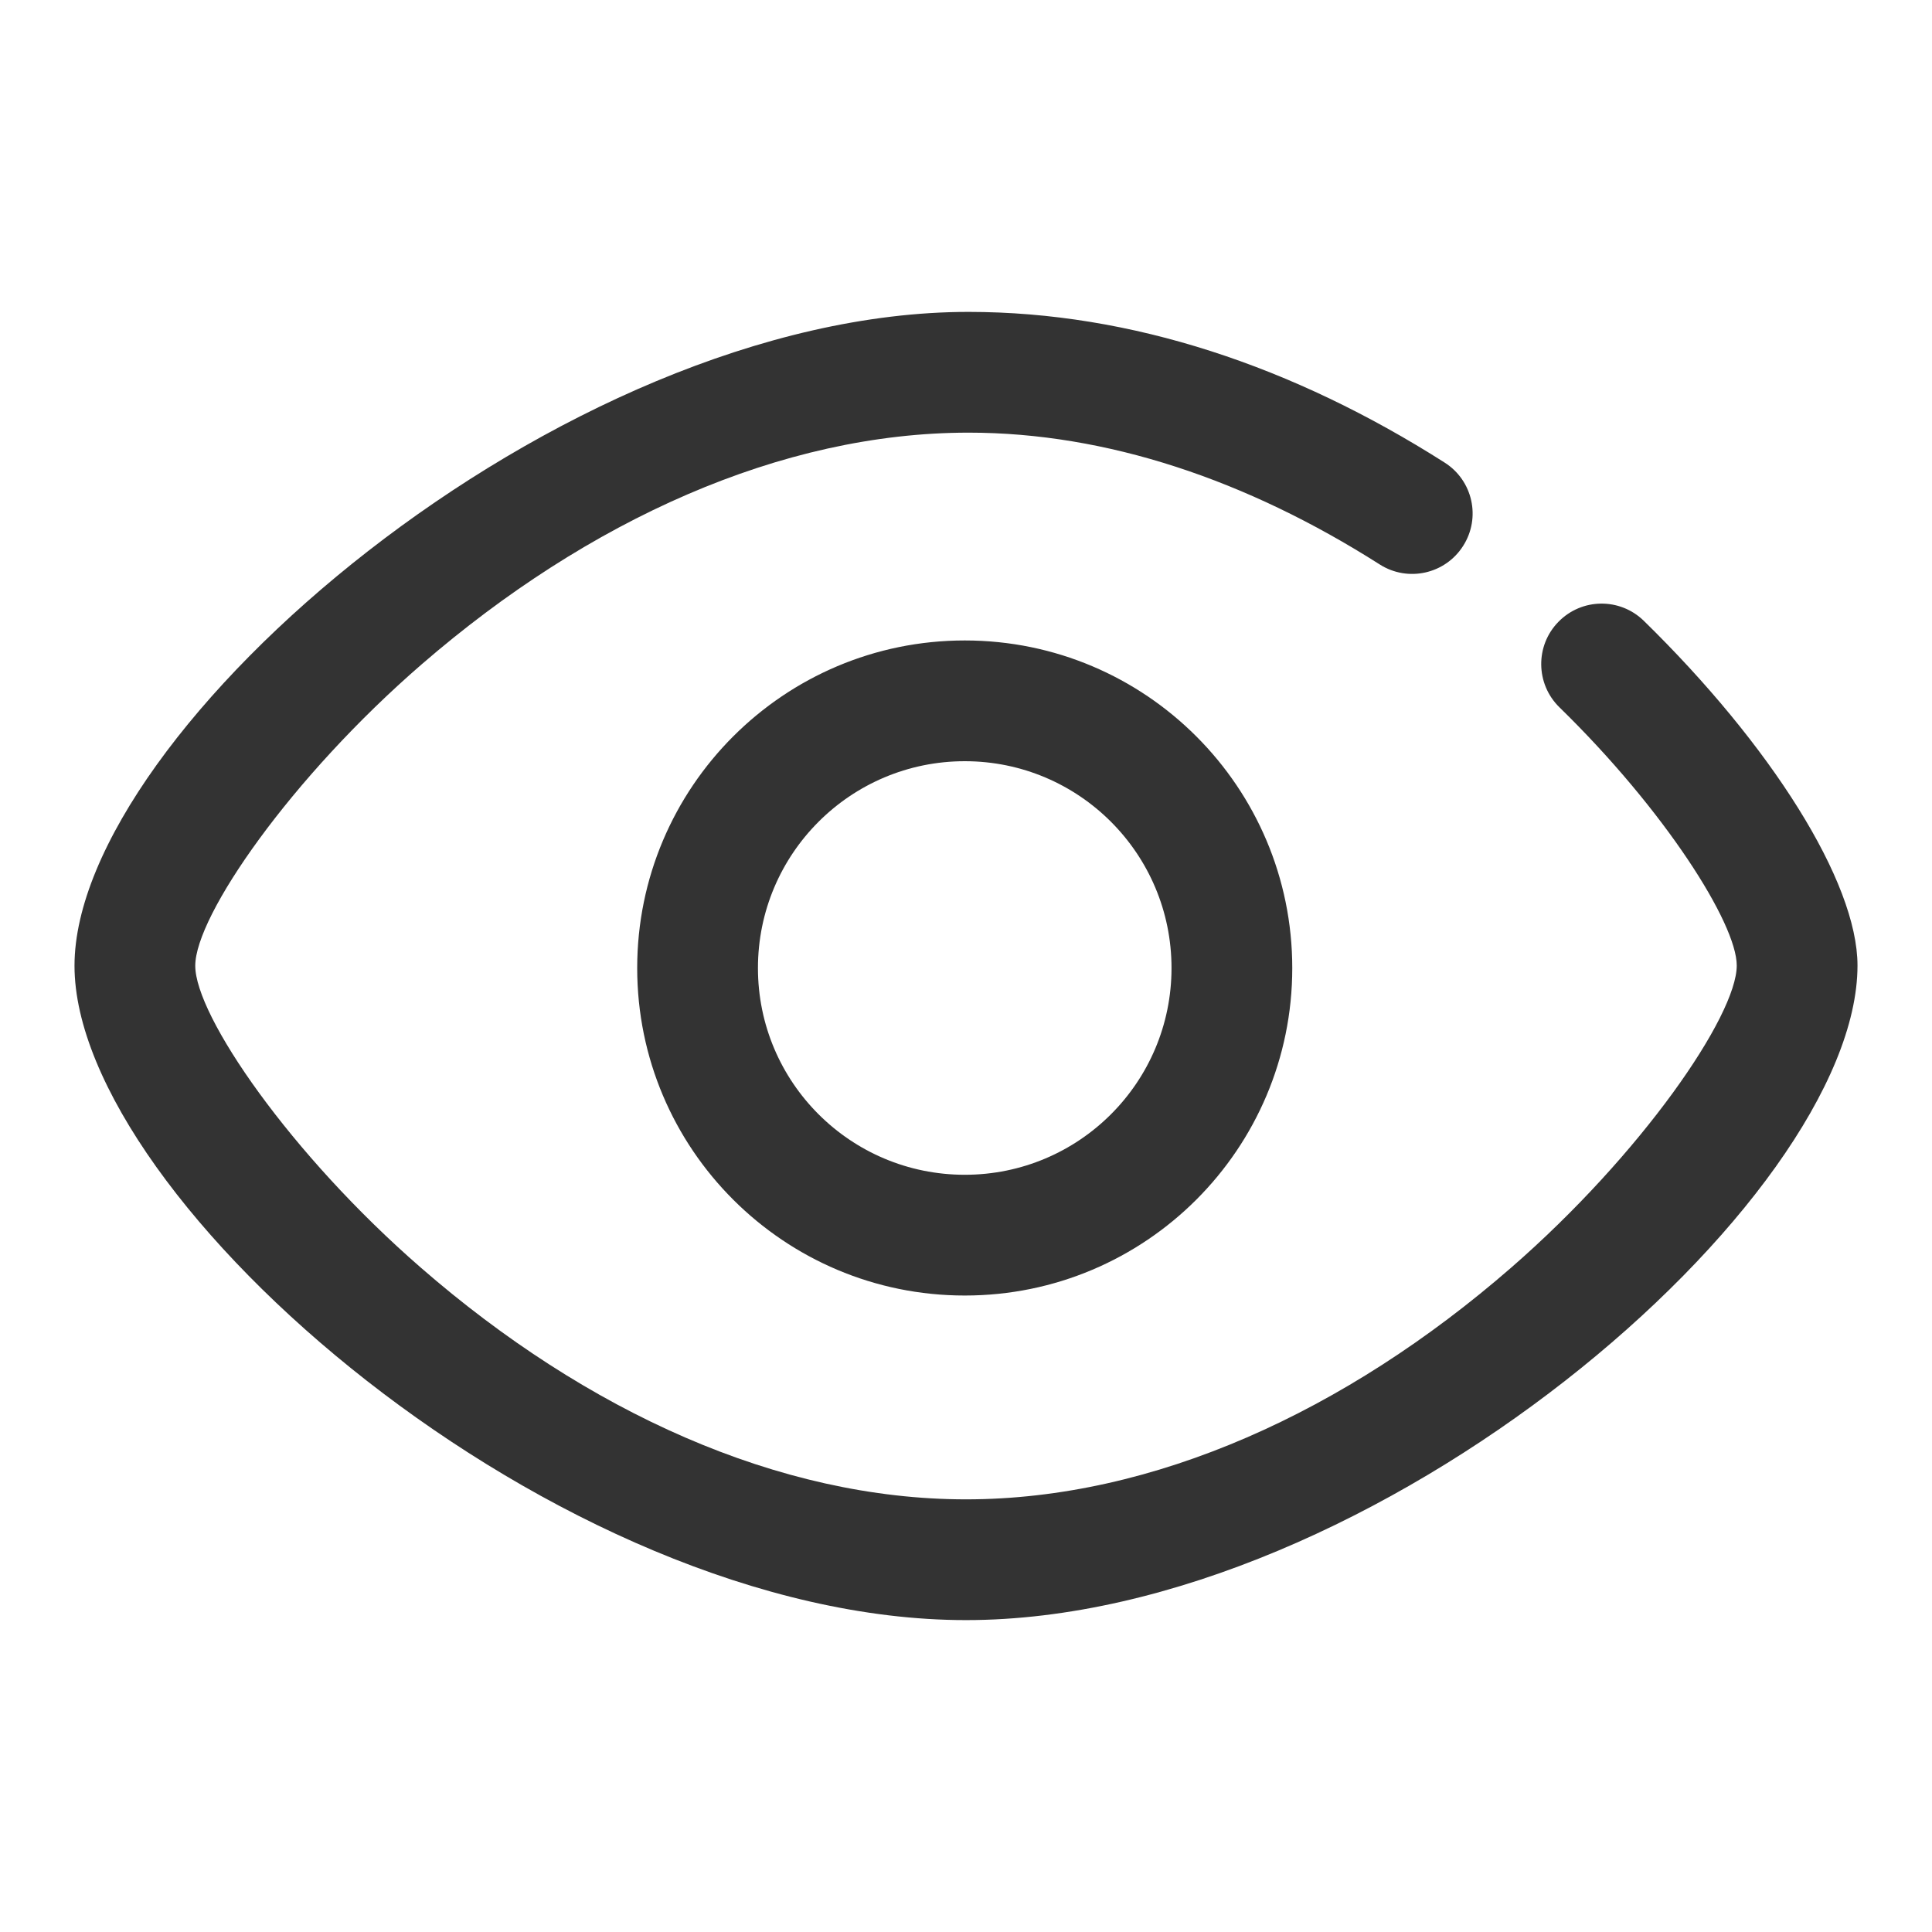 <?xml version="1.0" encoding="UTF-8"?>
<svg width="16px" height="16px" viewBox="0 0 16 16" version="1.1" xmlns="http://www.w3.org/2000/svg" xmlns:xlink="http://www.w3.org/1999/xlink">
    <title>ic_chakan</title>
    <g id="ic_chakan" stroke="none" stroke-width="1" fill="none" fill-rule="evenodd">
        <rect id="矩形" x="0" y="0" width="16" height="16"></rect>
        <path d="M8.021,2.583 C9.37,2.583 10.712,3.034 11.964,3.831 C12.197,3.979 12.266,4.288 12.117,4.521 C11.969,4.754 11.66,4.823 11.427,4.675 C10.326,3.974 9.164,3.583 8.021,3.583 C6.469,3.583 4.871,4.309 3.494,5.5 C2.41,6.438 1.617,7.584 1.617,7.998 C1.617,8.413 2.406,9.56 3.485,10.498 C4.856,11.691 6.449,12.417 8,12.417 C9.552,12.417 11.145,11.69 12.515,10.498 C13.594,9.559 14.383,8.412 14.383,7.996 C14.383,7.648 13.787,6.708 12.914,5.857 C12.717,5.664 12.713,5.347 12.906,5.15 C13.099,4.952 13.415,4.948 13.613,5.141 C14.663,6.167 15.383,7.301 15.383,7.996 C15.383,9.94 11.386,13.417 8,13.417 C4.614,13.417 0.617,9.94 0.617,7.998 C0.617,6.059 4.634,2.583 8.021,2.583 Z M7.99,5.304 C9.488,5.304 10.702,6.519 10.702,8.017 C10.702,9.515 9.488,10.729 7.99,10.729 C6.492,10.729 5.277,9.515 5.277,8.017 C5.277,6.519 6.492,5.304 7.99,5.304 Z M7.99,6.304 C7.044,6.304 6.277,7.071 6.277,8.017 C6.277,8.963 7.044,9.729 7.99,9.729 C8.936,9.729 9.702,8.963 9.702,8.017 C9.702,7.071 8.936,6.304 7.99,6.304 Z" id="path1" fill-opacity="0.8" fill="#000000" fill-rule="nonzero"></path>
    </g>
</svg>